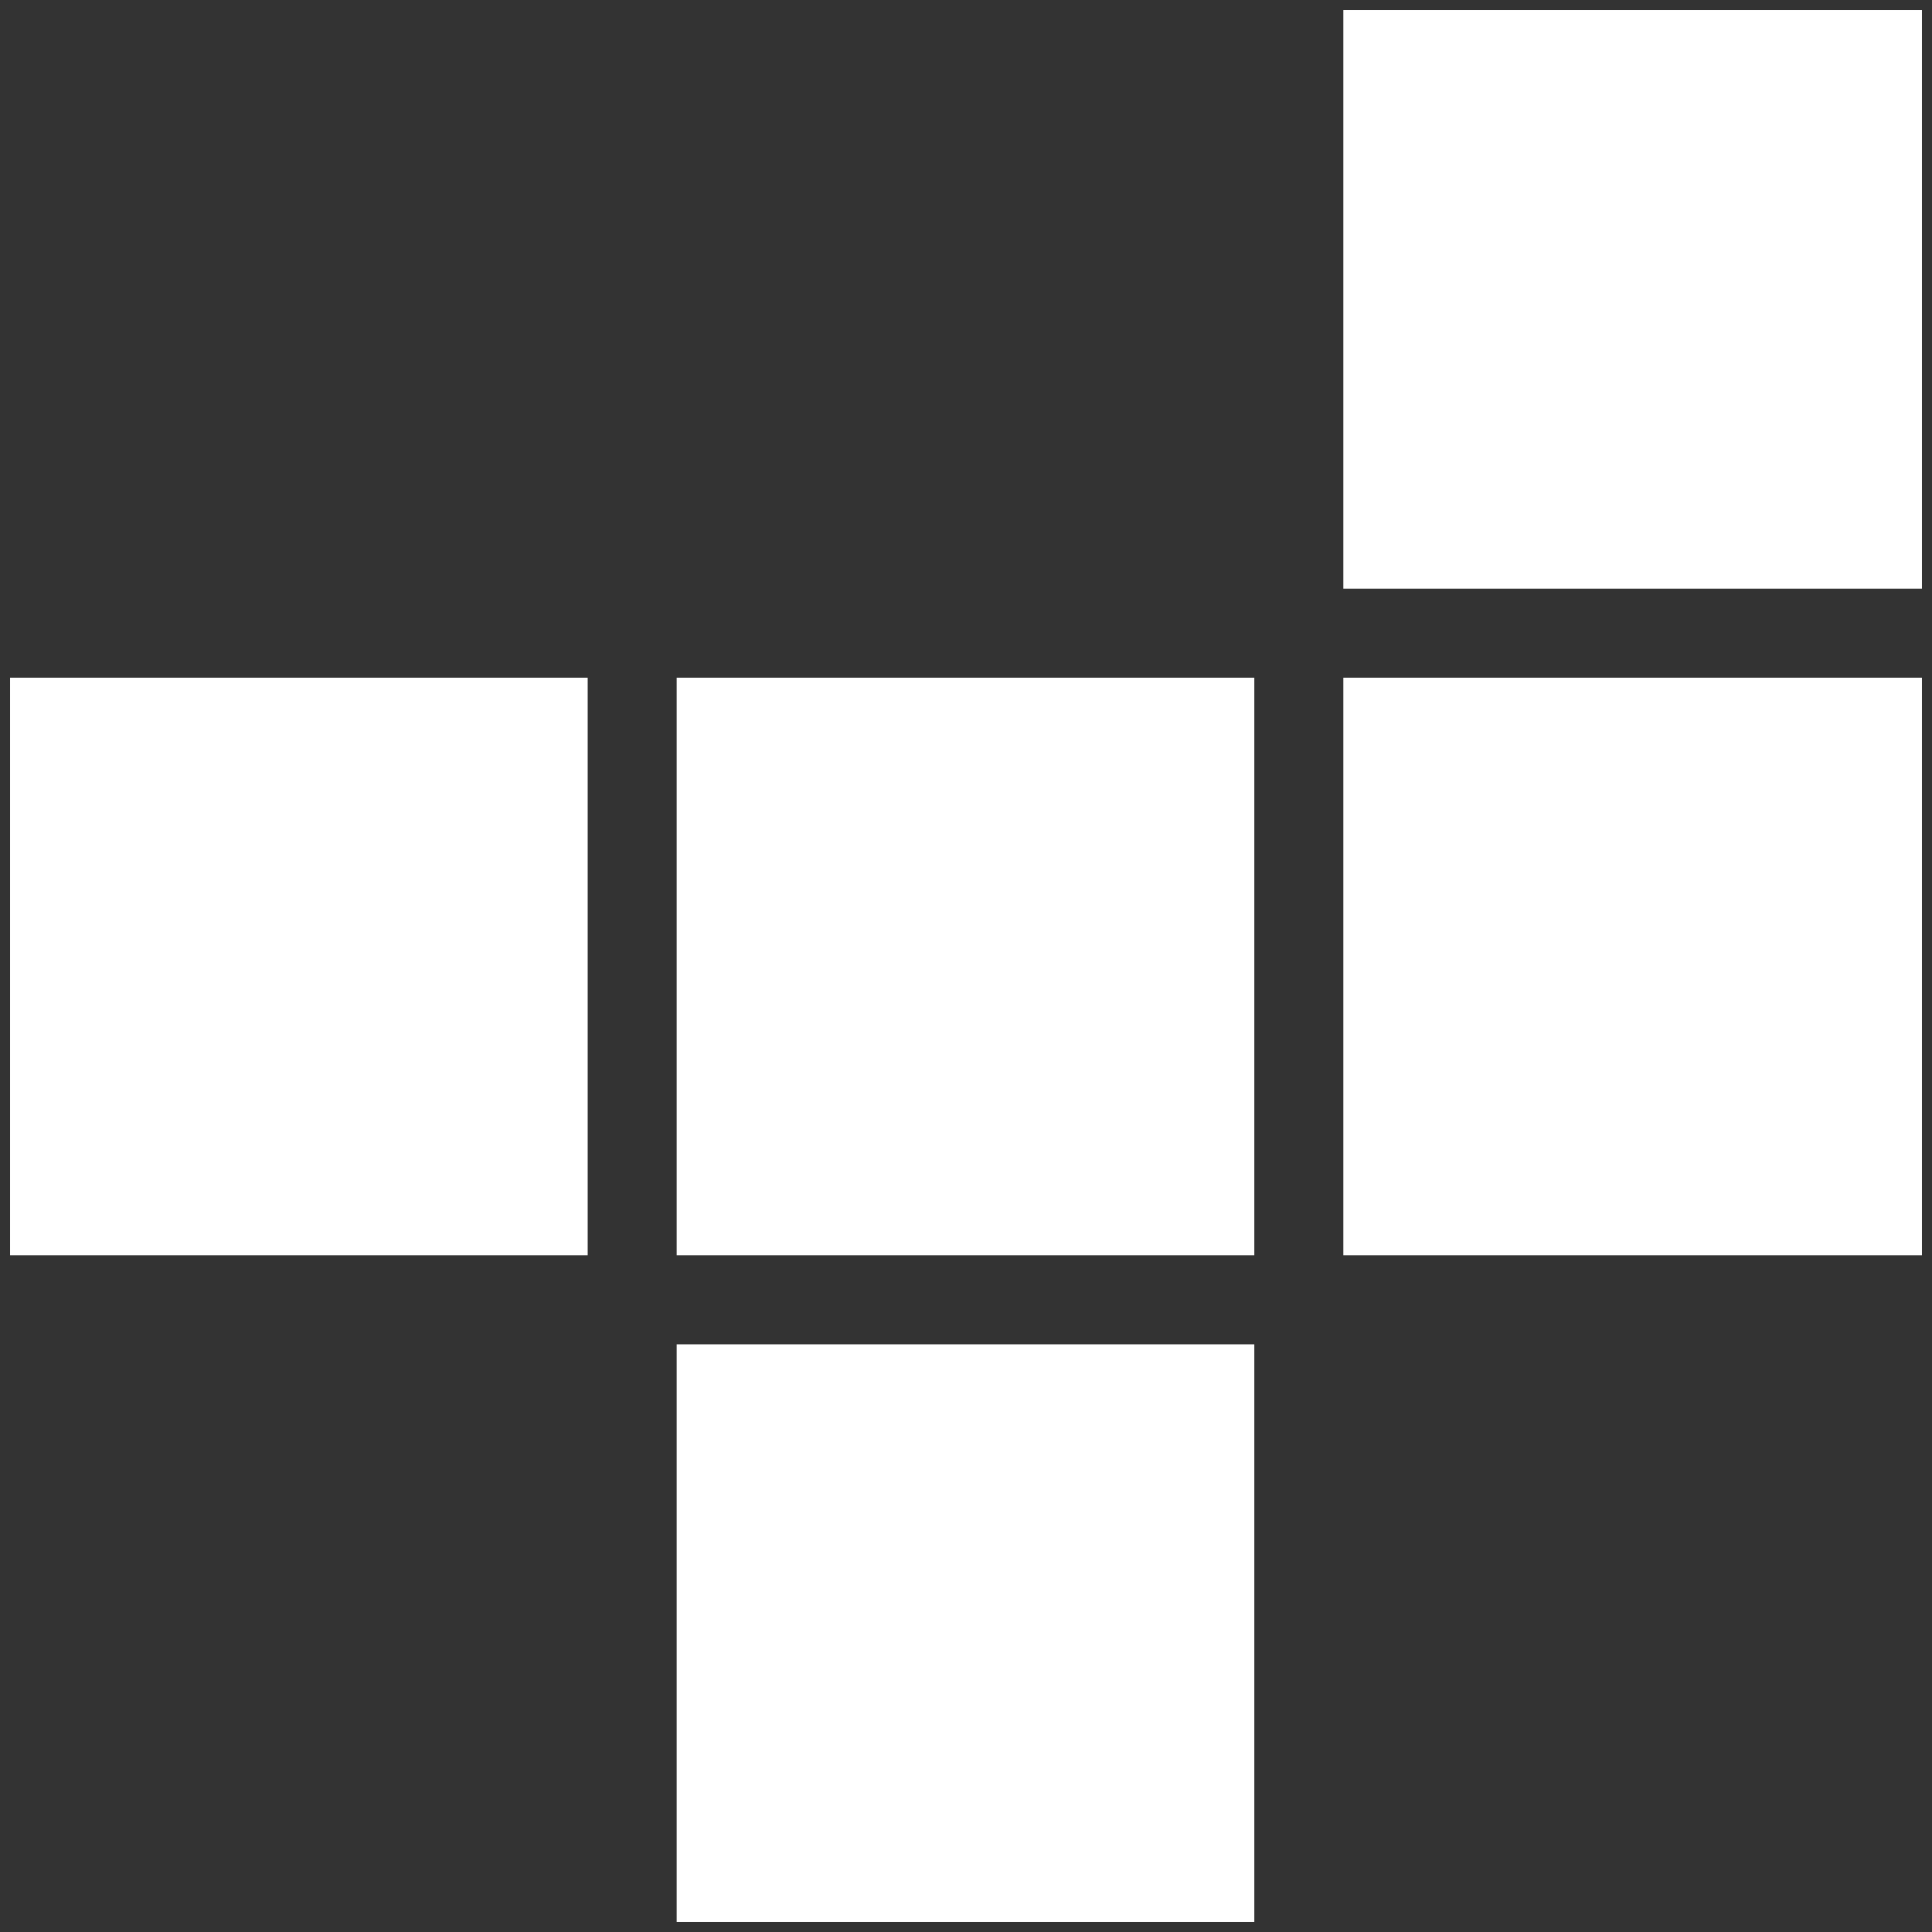 <svg xmlns="http://www.w3.org/2000/svg" fill="none" viewBox="0 0 48 48" height="48" width="48">
<rect x="0" y="0" width="48" height="48" fill="#333333" stroke="none"/>
<path fill="white" d="M16.812 47.75V33.399H31.163V47.75H16.812ZM0.25 31.187V16.837H14.601V31.187H0.25ZM16.812 31.187V16.837H31.163V31.187H16.812ZM33.375 31.187V16.837H47.75V31.187H33.375ZM33.375 14.625V0.25H47.75V14.625H33.375Z"></path>
</svg>
